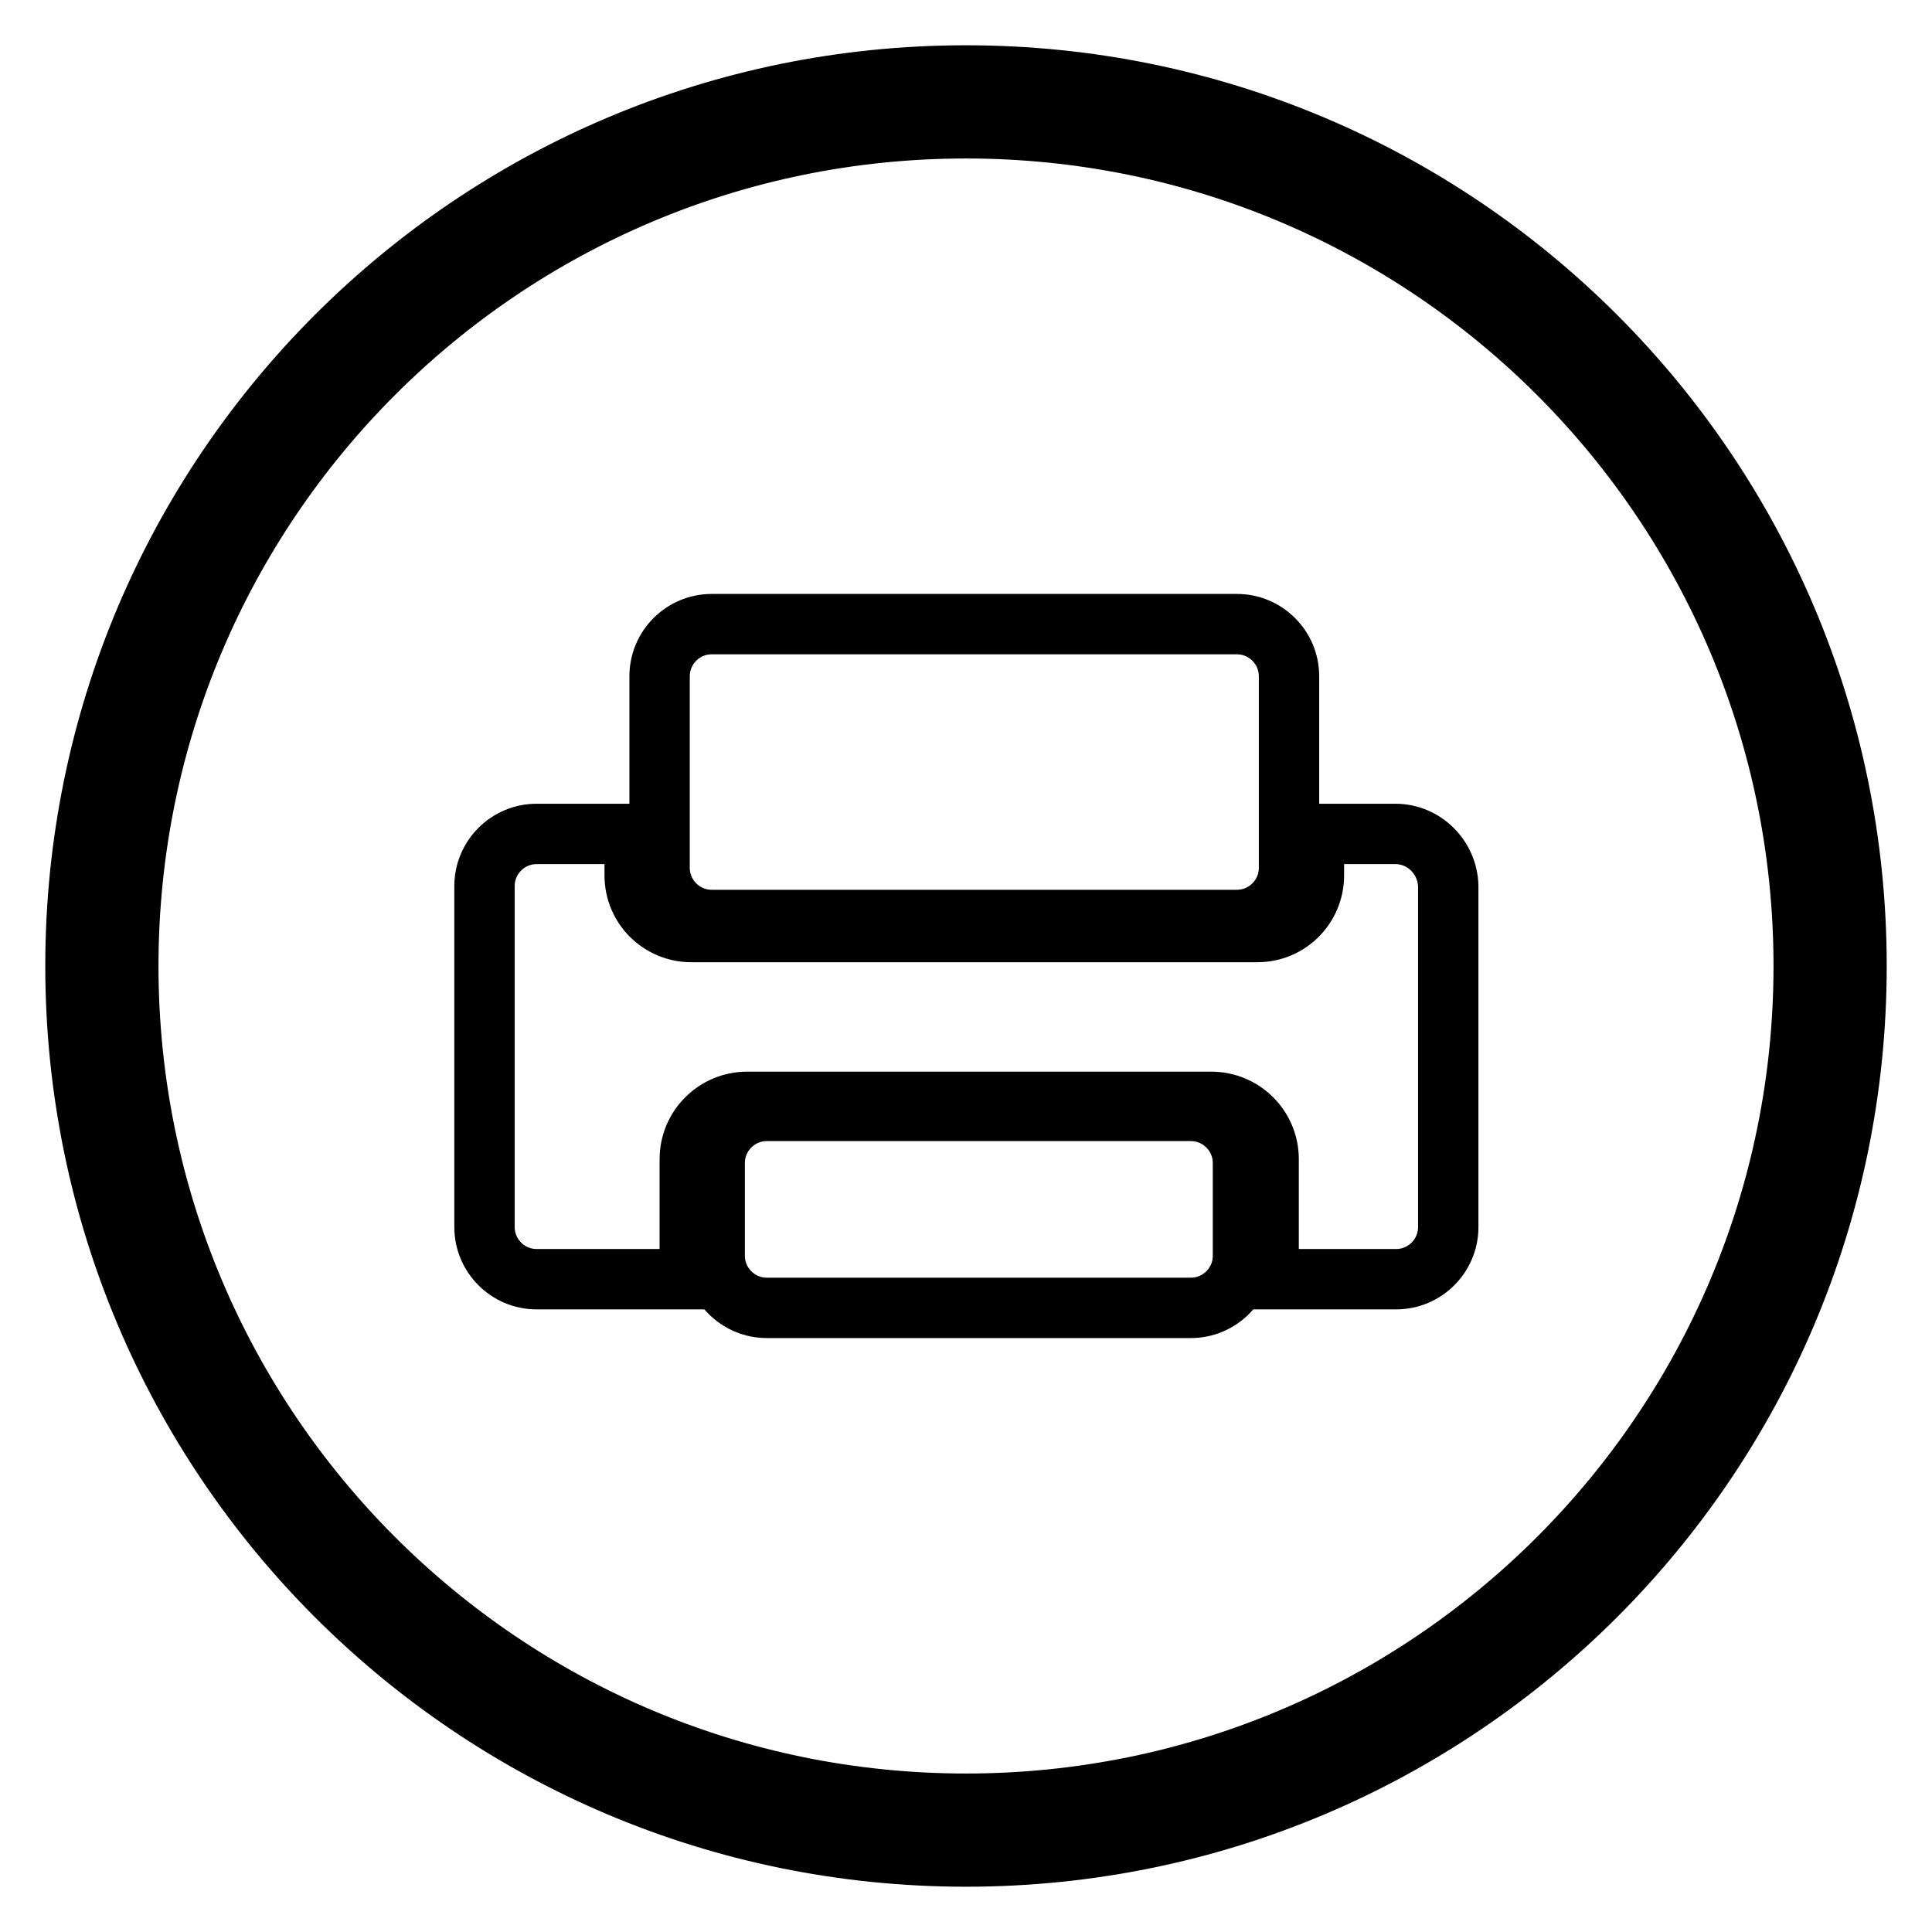 <?xml version="1.0" encoding="utf-8"?>
<!-- Svg Vector Icons : http://www.onlinewebfonts.com/icon -->
<!DOCTYPE svg PUBLIC "-//W3C//DTD SVG 1.1//EN" "http://www.w3.org/Graphics/SVG/1.1/DTD/svg11.dtd">
<svg version="1.1" xmlns="http://www.w3.org/2000/svg" xmlns:xlink="http://www.w3.org/1999/xlink" x="0px" y="0px" viewBox="0 0 256 256" enable-background="new 0 0 256 256" xml:space="preserve">
<g> <path stroke-width="8" fill-opacity="0" stroke="#000000"  d="M128,10C62.8,10,10,62.8,10,128s52.8,118,118,118c65.2,0,118-52.8,118-118S193.2,10,128,10z M128,239 c-61.3,0-111-49.7-111-111C17,66.7,66.7,17,128,17c61.3,0,111,49.7,111,111C239,189.3,189.3,239,128,239z"/> <path stroke-width="8" fill-opacity="0" stroke="#000000"  d="M184.9,110.5h-10.8v5.5c0,4.1-3.3,7.5-7.5,7.5H91.6c-4.1,0-7.5-3.3-7.5-7.5v-5.5h-13 c-3.8,0-6.9,3.1-6.9,6.9v45.2c0,3.8,3.1,6.9,6.9,6.9h20.7c-0.3-0.8-0.4-1.6-0.4-2.5v-13.4c0-4.2,3.4-7.6,7.6-7.6h61.5 c4.2,0,7.6,3.4,7.6,7.6V167c0,0.9-0.2,1.7-0.4,2.5h17.3c3.8,0,6.9-3.1,6.9-6.9v-45.2C191.8,113.6,188.7,110.5,184.9,110.5z"/> <path stroke-width="8" fill-opacity="0" stroke="#000000"  d="M94.3,121.9h69.6c3.8,0,6.9-3.1,6.9-6.9V89.6c0-3.8-3.1-6.9-6.9-6.9H94.3c-3.8,0-6.9,3.1-6.9,6.9v25.4 C87.4,118.8,90.5,121.9,94.3,121.9z M157.8,147.2h-56.2c-3.8,0-6.9,3.1-6.9,6.9v12.3c0,3.8,3.1,6.9,6.9,6.9h56.2 c3.8,0,6.9-3.1,6.9-6.9v-12.3C164.7,150.3,161.6,147.2,157.8,147.2z"/></g>
</svg>